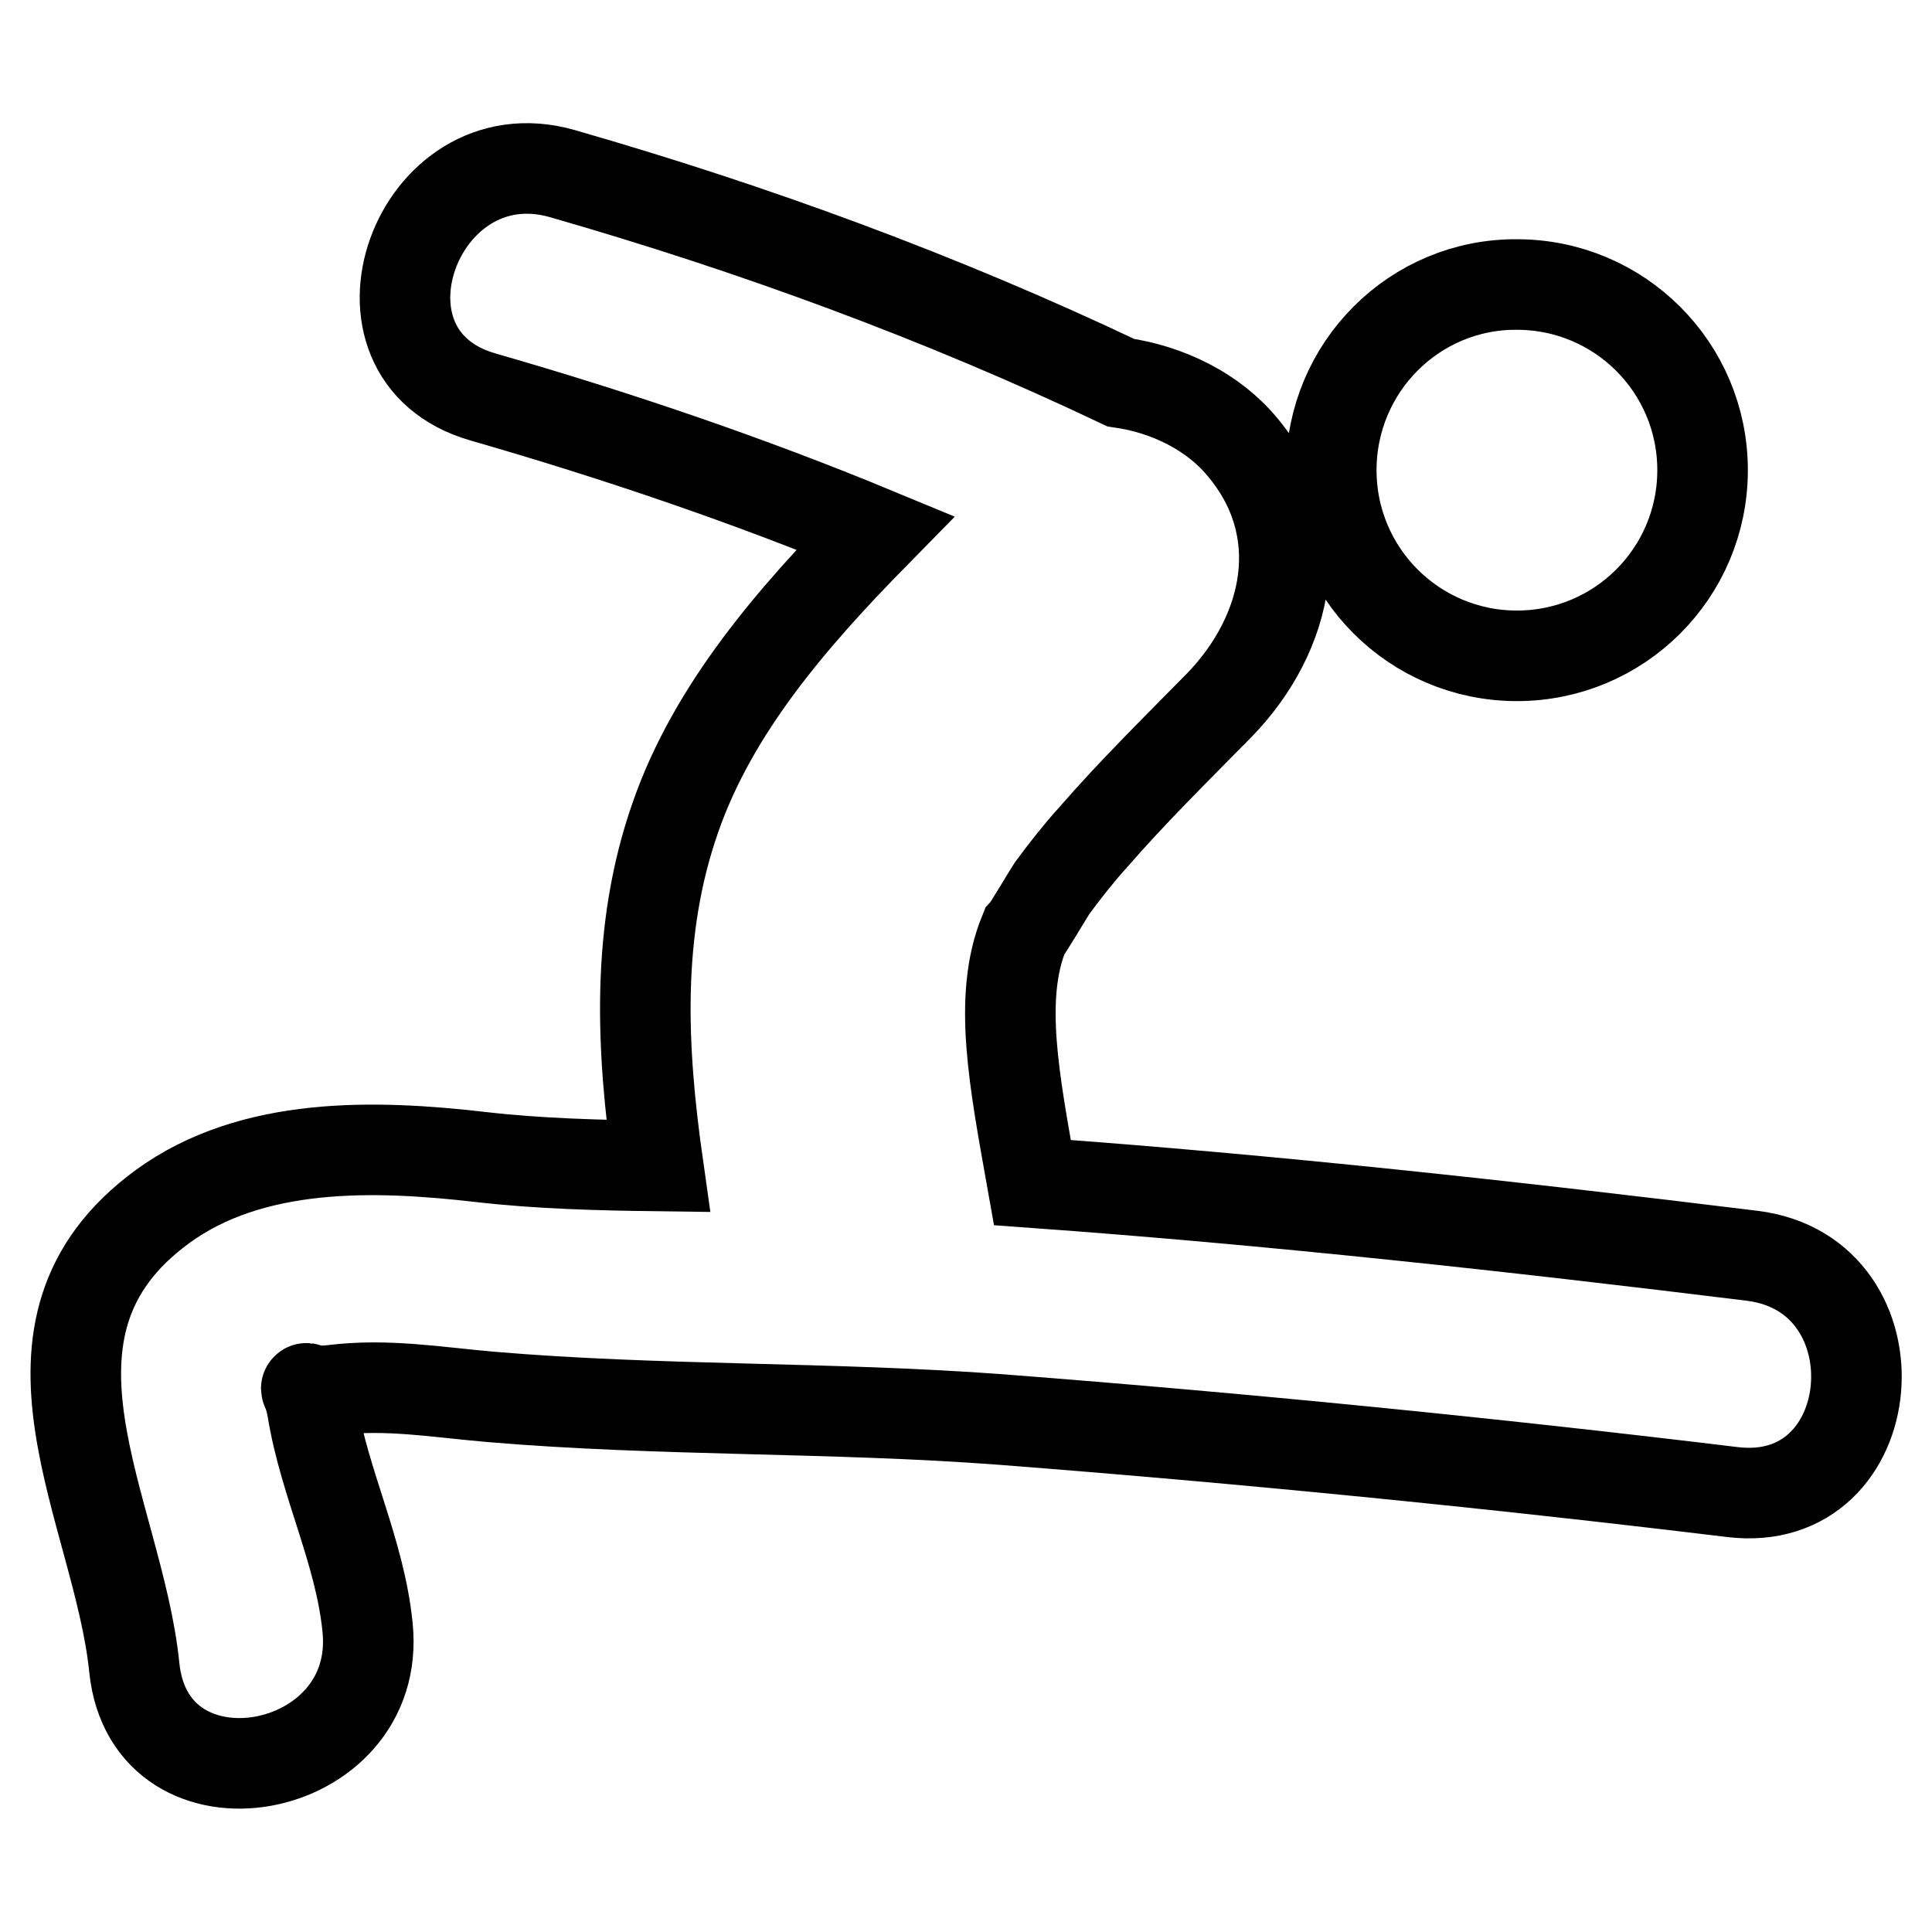 <?xml version="1.0" encoding="utf-8"?>
<!-- Svg Vector Icons : http://www.onlinewebfonts.com/icon -->
<!DOCTYPE svg PUBLIC "-//W3C//DTD SVG 1.1//EN" "http://www.w3.org/Graphics/SVG/1.1/DTD/svg11.dtd">
<svg version="1.1" xmlns="http://www.w3.org/2000/svg" xmlns:xlink="http://www.w3.org/1999/xlink" x="0px" y="0px" viewBox="0 0 256 256" enable-background="new 0 0 256 256" xml:space="preserve">
<g> <path stroke-width="12" fill-opacity="0" stroke="#000000"  d="M232.2,166.4c-31.7-3.9-63.5-7.4-95.4-9.7c-2.4-13.5-4.6-24.5-1.1-33.1c0.4-0.4,3.3-5.3,3.7-5.9 c1.7-2.3,3.5-4.6,5.4-6.7c5.3-6.1,11.1-11.8,16.8-17.6c9.2-9.5,12.2-23.3,3-34.2c-3.8-4.6-9.8-7.6-16.1-8.5 c-23.8-11.3-48.6-20.4-74-27.7C55.2,17.5,44.5,47,64,52.6c17.7,5.1,35.1,11,52,18c-11,11.2-21.5,23.3-26.5,37.7 c-5.3,15.1-4.5,30.7-2.3,46.2c-7.9-0.1-15.8-0.3-23.6-1.2c-13.9-1.6-30.2-2.1-42.1,6.6c-22.1,16.2-5.8,40.2-3.7,61.1 c2.1,20.2,33,14.6,30.9-5.4c-1-10-5.7-19-7.3-28.8c-0.8-4.7-2.2-2,2.7-2.6c7.2-0.9,13.9,0.3,21,0.9c22.4,1.9,45.1,1.3,67.6,3 c32.3,2.5,64.6,5.7,96.8,9.6C249.7,200.2,252.2,168.9,232.2,166.4z M176.4,62.3c0,13.6,11,24.6,24.6,24.6c13.6,0,24.6-11,24.6-24.6 c0-13.6-11-24.6-24.6-24.6C187.5,37.6,176.4,48.6,176.4,62.3z"/></g>
</svg>